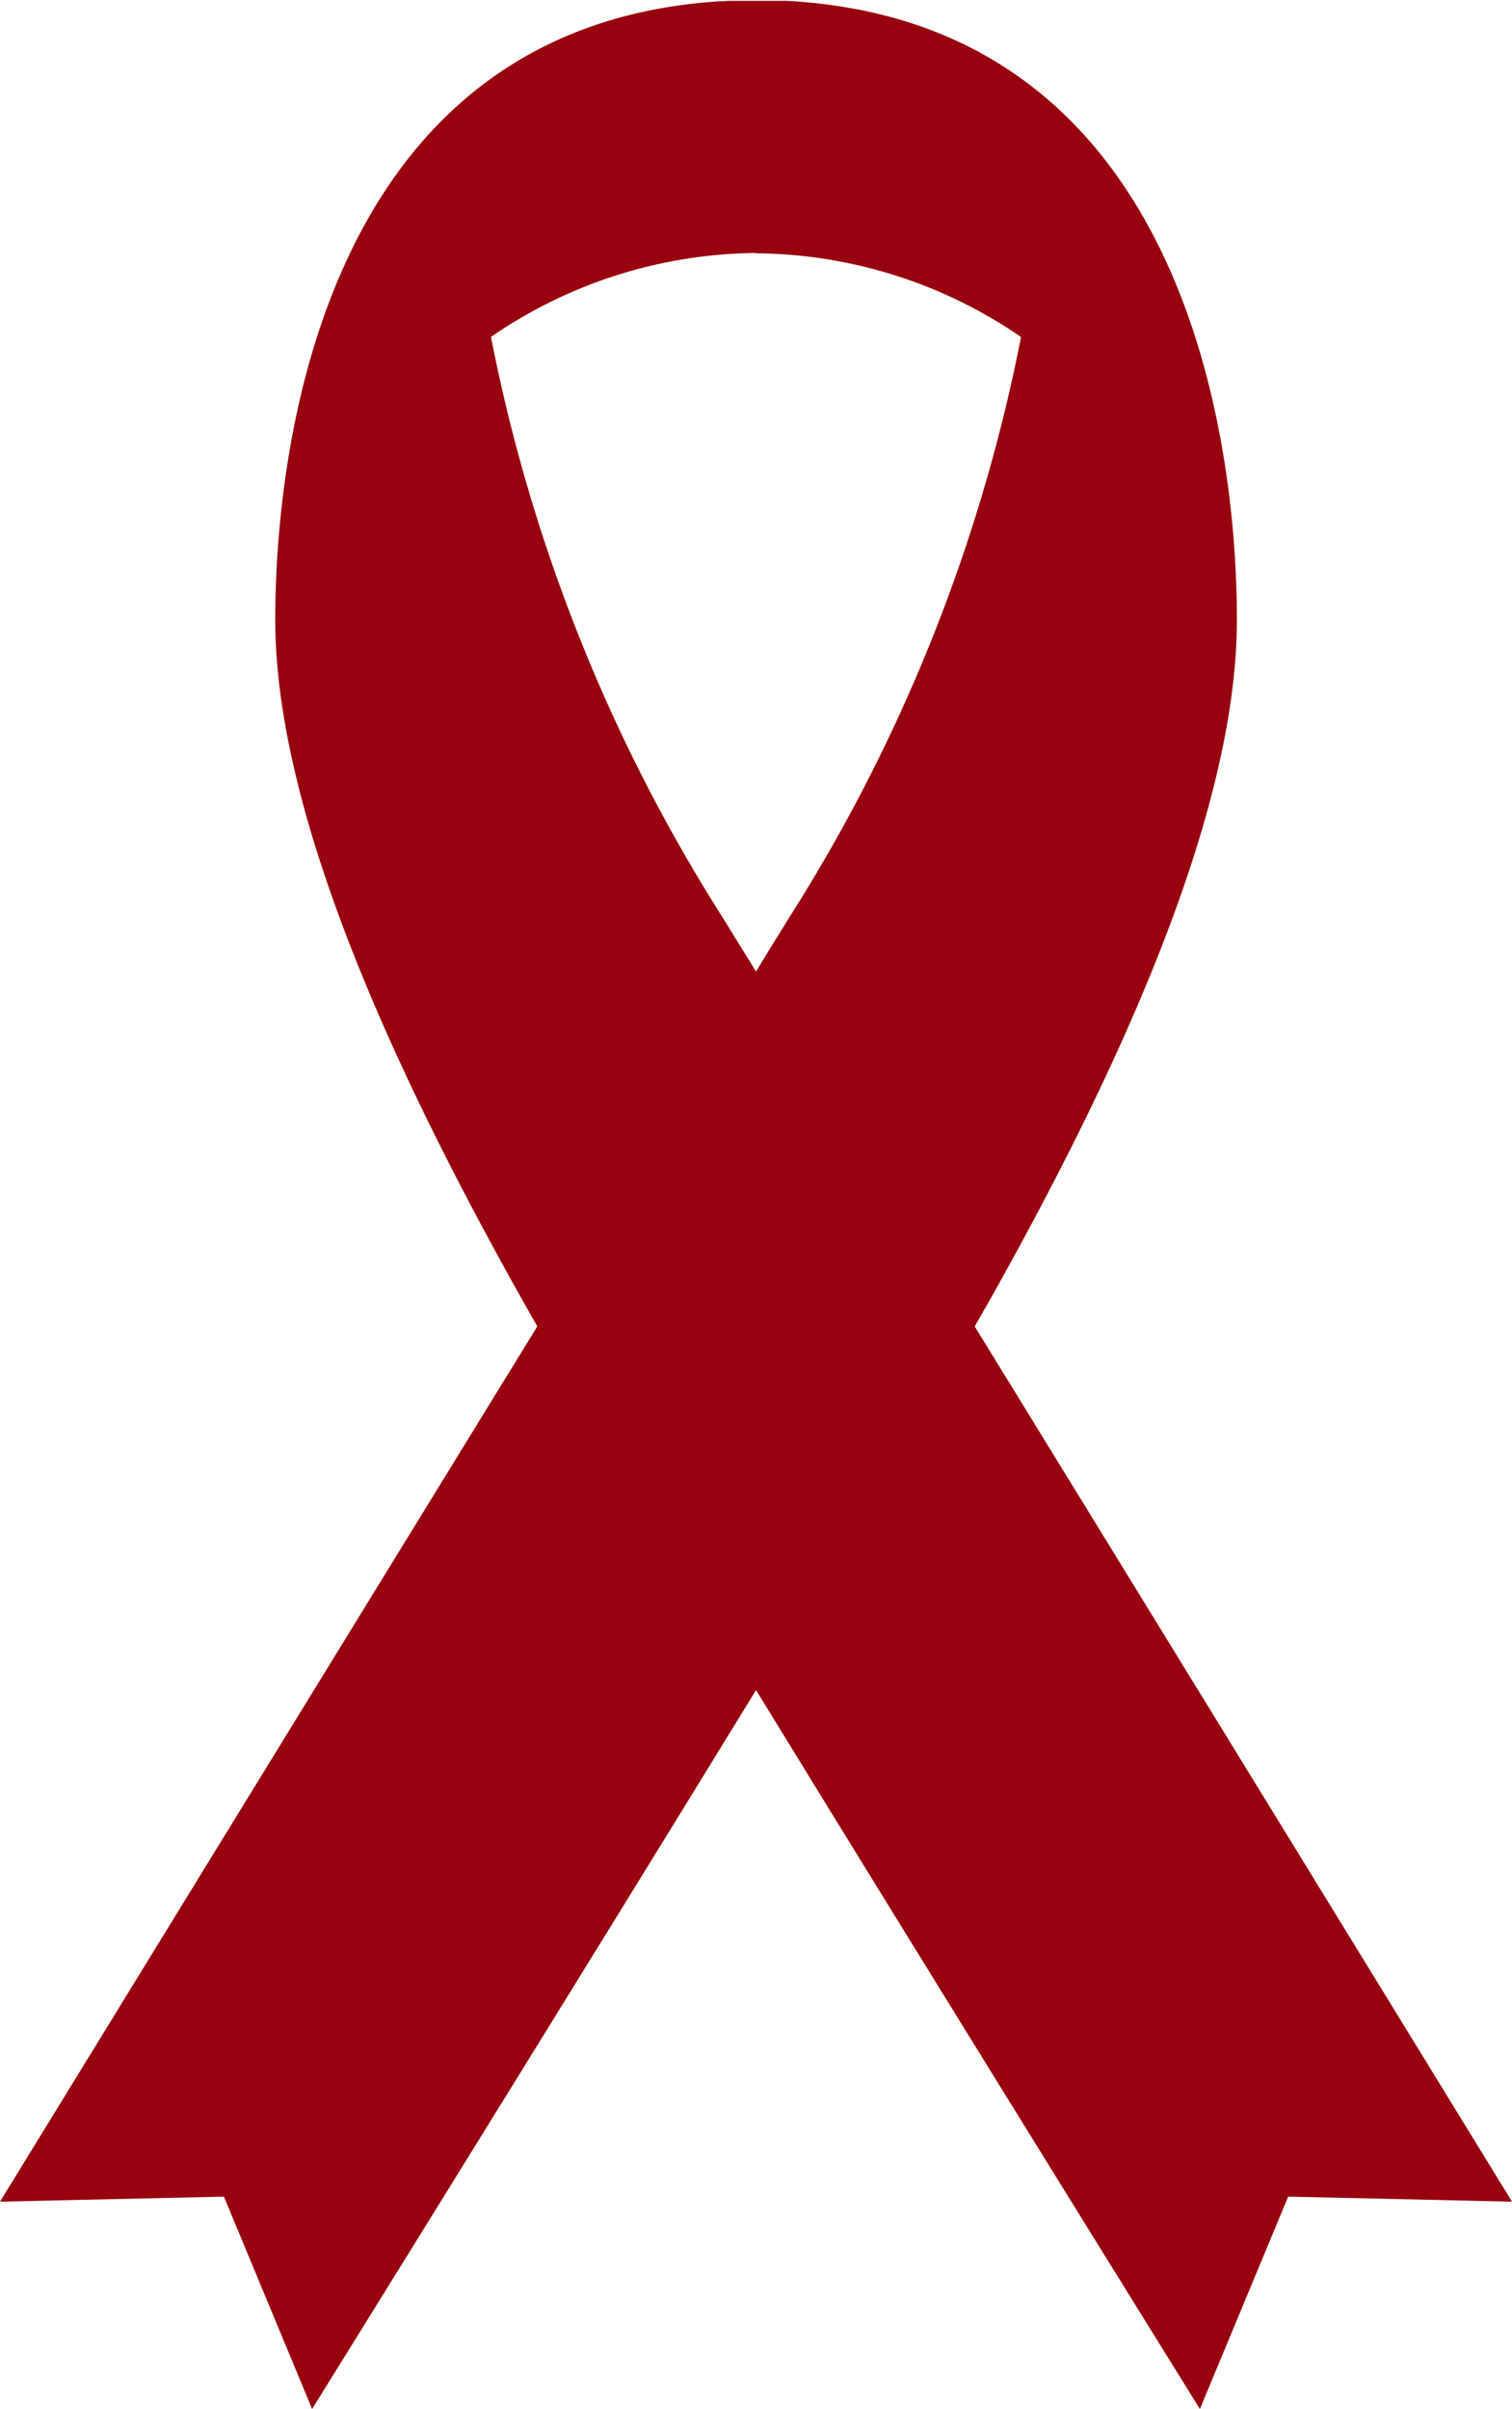 <?xml version="1.0" encoding="UTF-8"?> <svg xmlns="http://www.w3.org/2000/svg" width="19.867" height="31.655" viewBox="0 0 19.867 31.655"><path id="Pfad_219" data-name="Pfad 219" d="M116.478,487.973c.066-.115.132-.232.2-.349h0c1.62-2.885,3.245-6.334,3.245-8.932,0-1.247-.168-7.829-5.92-8.136l-.058,0-.08,0-.08,0h-.006l-.176,0-.164,0h0l-.121,0H113.3c-.041,0-.084,0-.125.006l-.061,0-.139.011c-5.522.47-5.687,6.889-5.687,8.119,0,2.7,1.761,6.329,3.443,9.281-3.171,5.16-7.06,11.5-7.06,11.5l2.942-.066,1.159,2.79s3.325-5.354,5.833-9.446c2.507,4.092,5.832,9.446,5.832,9.446l1.16-2.79,2.941.066S119.65,493.133,116.478,487.973Zm-2.877-14.1a6.225,6.225,0,0,1,3.486,1.1,22.169,22.169,0,0,1-3.04,7.618l-.236.381h0l-.008.013-.051.083-.121.2-.026.042-.442-.715a22.146,22.146,0,0,1-3.041-7.623A6.226,6.226,0,0,1,113.6,473.869Z" transform="translate(-103.671 -470.545)" fill="#98020e"></path></svg> 